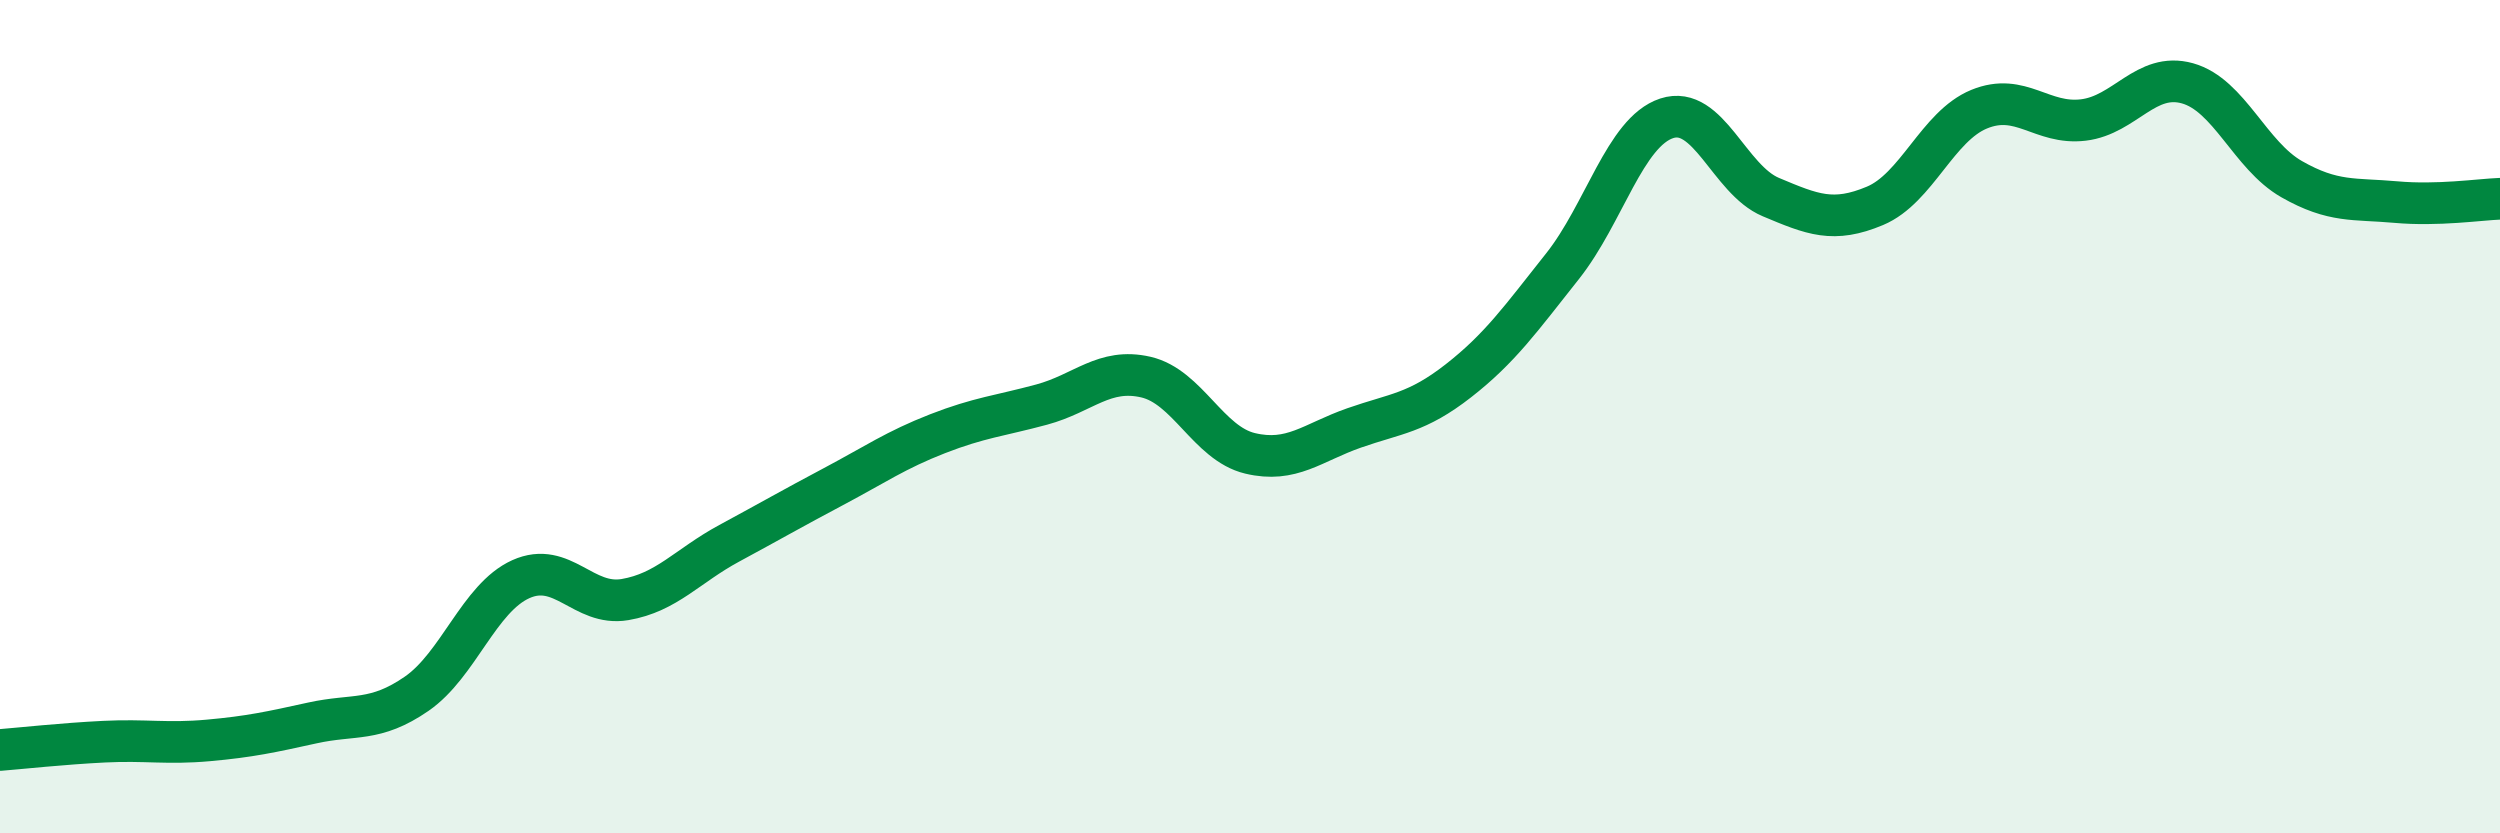 
    <svg width="60" height="20" viewBox="0 0 60 20" xmlns="http://www.w3.org/2000/svg">
      <path
        d="M 0,18 C 0.5,17.96 1.5,17.85 2.5,17.8 C 3.5,17.75 4,17.86 5,17.77 C 6,17.68 6.5,17.57 7.5,17.35 C 8.5,17.13 9,17.34 10,16.65 C 11,15.96 11.5,14.35 12.5,13.9 C 13.5,13.45 14,14.56 15,14.39 C 16,14.22 16.5,13.58 17.5,13.04 C 18.5,12.5 19,12.21 20,11.68 C 21,11.15 21.5,10.8 22.5,10.41 C 23.5,10.02 24,9.98 25,9.71 C 26,9.44 26.5,8.82 27.5,9.05 C 28.5,9.28 29,10.64 30,10.88 C 31,11.12 31.5,10.62 32.5,10.27 C 33.5,9.92 34,9.92 35,9.14 C 36,8.36 36.5,7.65 37.5,6.39 C 38.5,5.13 39,3.17 40,2.84 C 41,2.51 41.5,4.31 42.5,4.73 C 43.5,5.15 44,5.36 45,4.94 C 46,4.52 46.5,3.03 47.5,2.62 C 48.5,2.21 49,3 50,2.88 C 51,2.76 51.5,1.72 52.5,2 C 53.5,2.28 54,3.73 55,4.3 C 56,4.87 56.5,4.76 57.5,4.85 C 58.5,4.94 59.5,4.79 60,4.77L60 20L0 20Z"
        fill="#008740"
        opacity="0.1"
        stroke-linecap="round"
        stroke-linejoin="round"
      />
      <path
        d="M 0,18 C 0.5,17.96 1.5,17.85 2.5,17.8 C 3.5,17.75 4,17.86 5,17.77 C 6,17.68 6.5,17.57 7.5,17.35 C 8.5,17.13 9,17.34 10,16.65 C 11,15.96 11.5,14.35 12.5,13.9 C 13.5,13.45 14,14.56 15,14.39 C 16,14.22 16.5,13.58 17.5,13.04 C 18.5,12.5 19,12.21 20,11.68 C 21,11.15 21.5,10.8 22.5,10.41 C 23.5,10.02 24,9.98 25,9.71 C 26,9.44 26.5,8.82 27.5,9.05 C 28.5,9.28 29,10.64 30,10.88 C 31,11.12 31.5,10.62 32.5,10.27 C 33.5,9.92 34,9.92 35,9.14 C 36,8.36 36.5,7.65 37.5,6.39 C 38.5,5.13 39,3.17 40,2.84 C 41,2.51 41.5,4.31 42.5,4.73 C 43.5,5.15 44,5.36 45,4.94 C 46,4.52 46.5,3.03 47.5,2.62 C 48.5,2.21 49,3 50,2.88 C 51,2.76 51.5,1.72 52.5,2 C 53.5,2.28 54,3.73 55,4.3 C 56,4.87 56.5,4.76 57.5,4.85 C 58.5,4.94 59.5,4.79 60,4.77"
        stroke="#008740"
        stroke-width="1"
        fill="none"
        stroke-linecap="round"
        stroke-linejoin="round"
      />
    </svg>
  